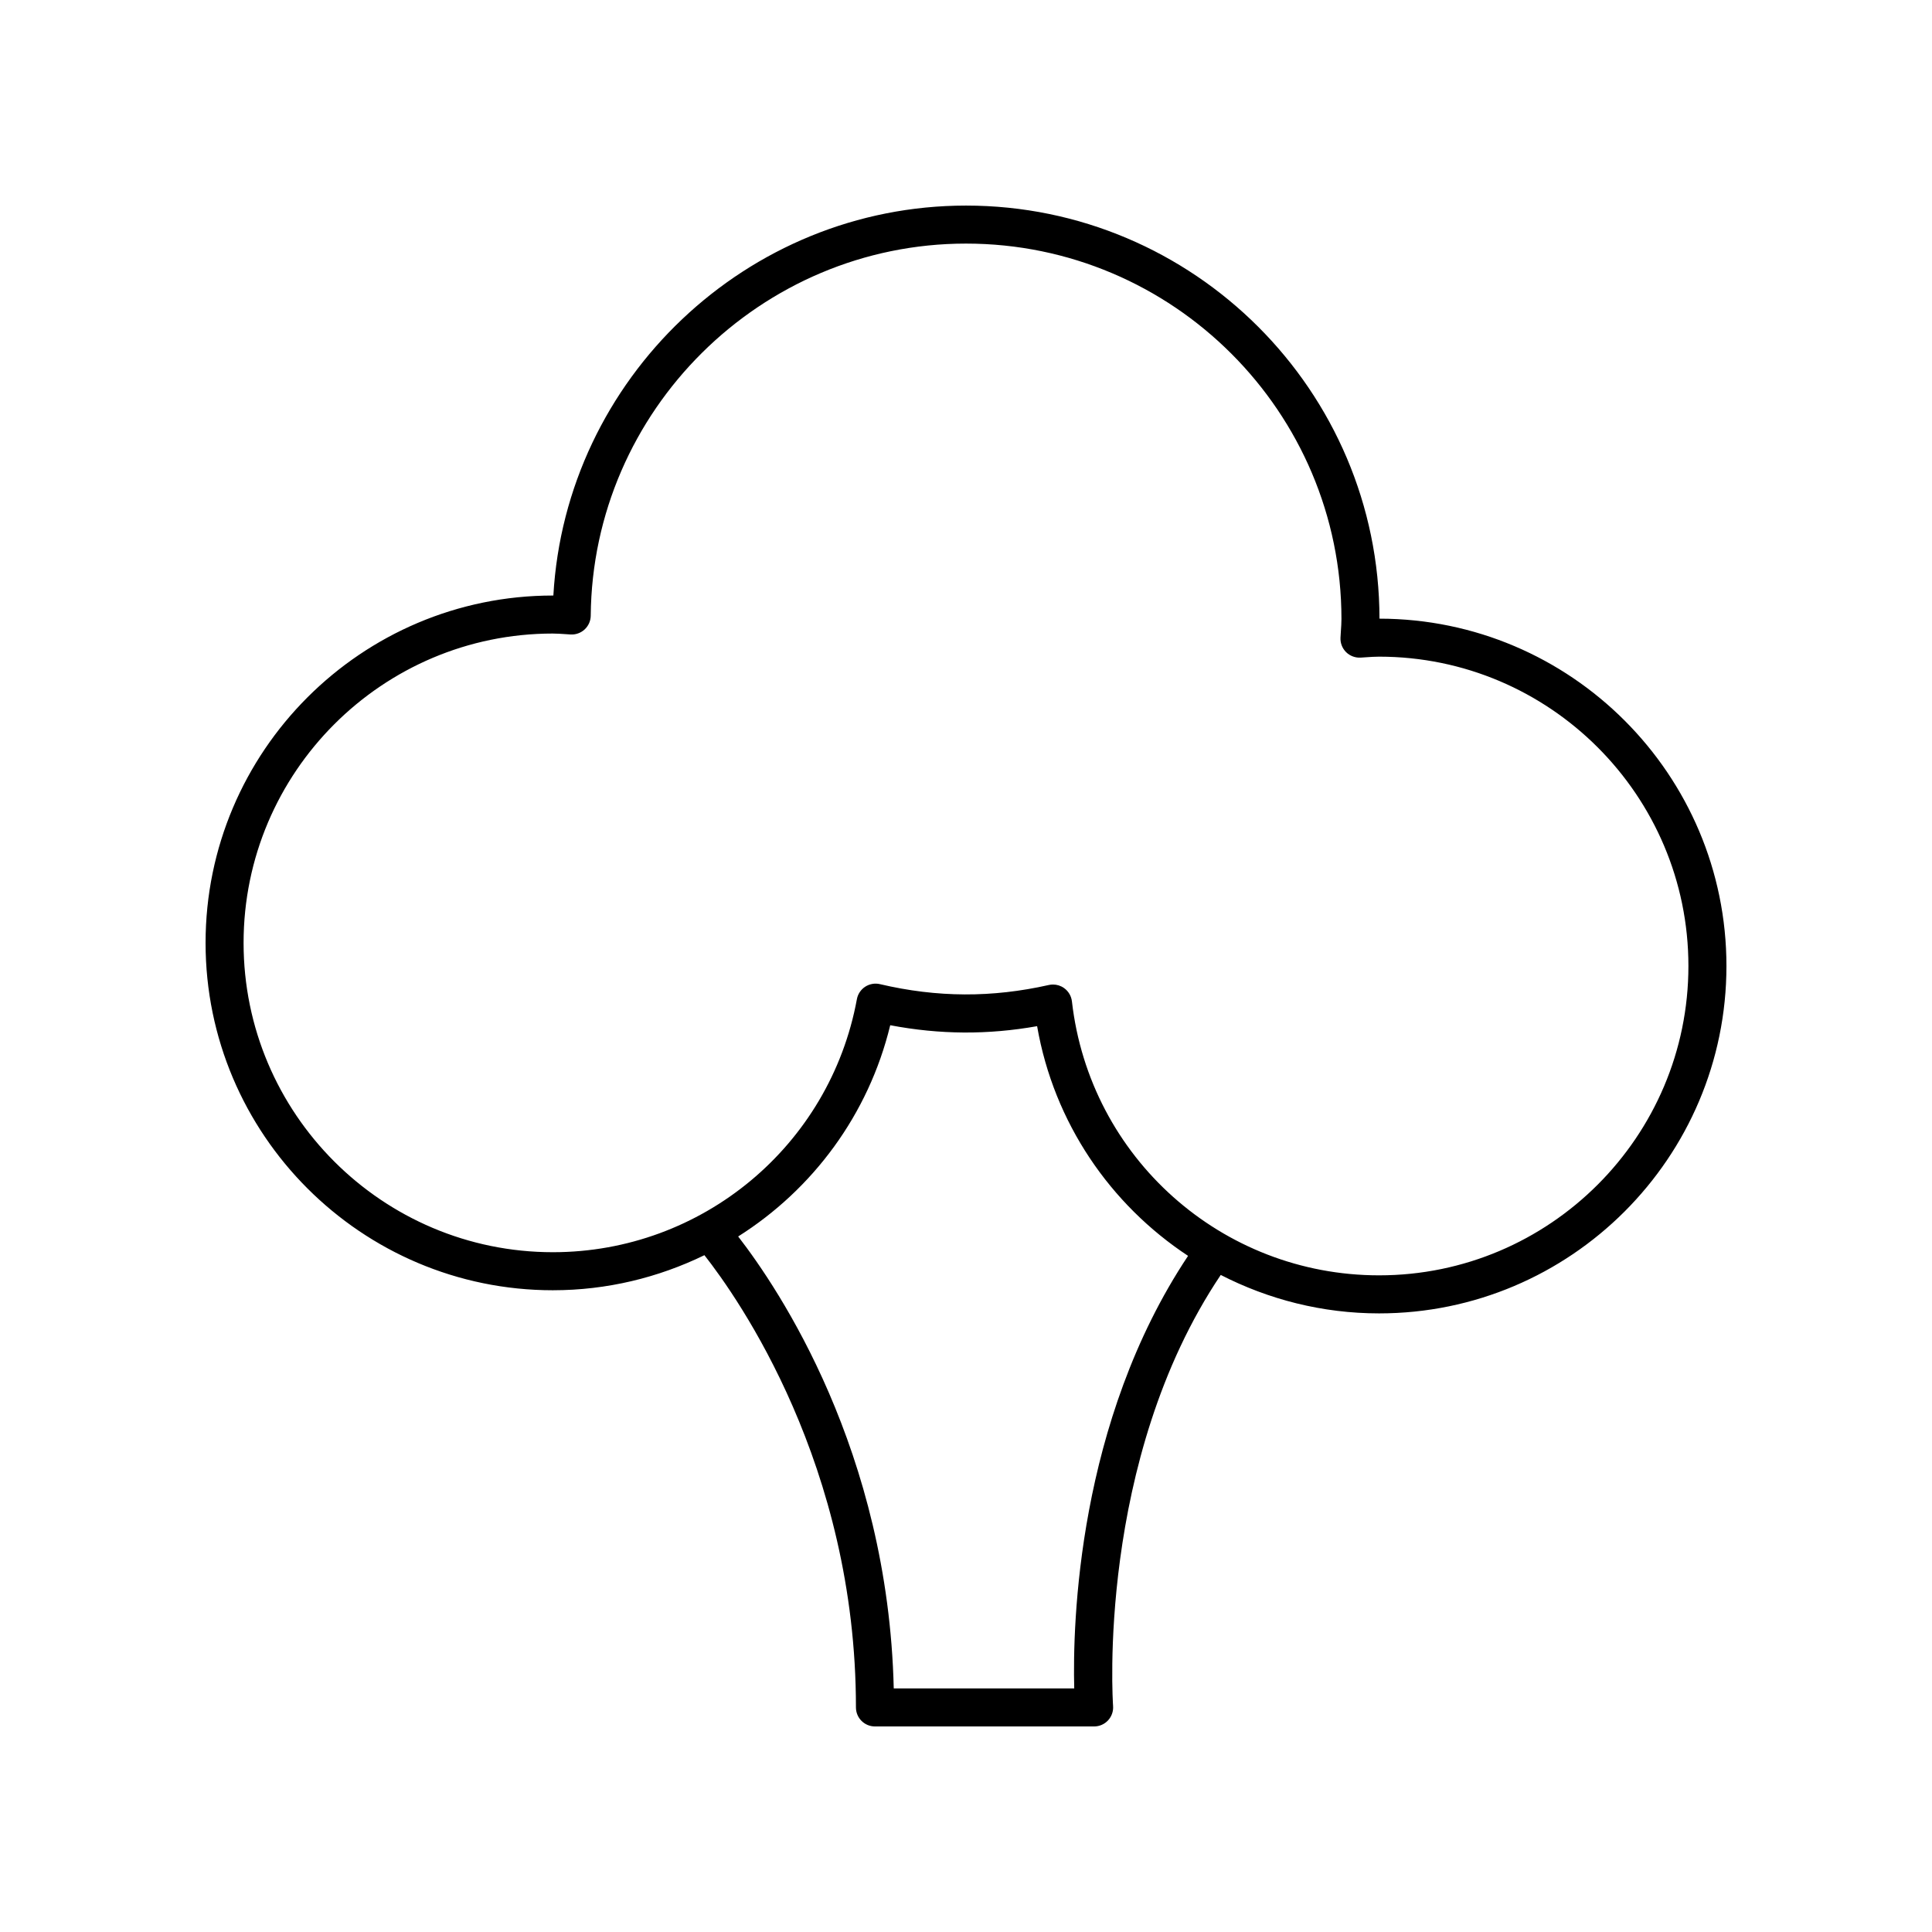 <?xml version="1.0" encoding="UTF-8"?>
<!-- Uploaded to: SVG Repo, www.svgrepo.com, Generator: SVG Repo Mixer Tools -->
<svg fill="#000000" width="800px" height="800px" version="1.1" viewBox="144 144 512 512" xmlns="http://www.w3.org/2000/svg">
 <path d="m290.53 485.93c14.32 0 27.941-3.359 40.148-9.293 8.906 11.324 40.156 55.629 40.156 119.85 0 2.781 2.254 5.039 5.039 5.039h58.082c1.402 0 2.742-0.586 3.695-1.613 0.953-1.027 1.434-2.41 1.328-3.809-0.051-0.66-4.477-65.059 28.531-114.23 12.633 6.481 26.891 10.188 41.965 10.188 50.754-0.004 92.051-41.301 92.051-92.055 0-50.727-41.238-91.996-91.949-92.055-0.055-60.375-49.191-109.47-109.57-109.47-58.102 0-106.1 45.895-109.36 103.34h-0.117c-50.758 0-92.051 41.297-92.051 92.055s41.293 92.055 92.051 92.055zm138.15 105.52h-47.828c-1.496-62.973-30.613-106.08-41.23-119.77 19.715-12.457 34.535-32.219 40.297-55.984 13.176 2.5 25.852 2.566 38.926 0.25 4.457 25.625 19.395 47.273 40.004 60.871-29.309 44.02-30.613 97.543-30.168 114.64zm-138.15-279.55c1.094 0 2.168 0.078 3.242 0.148l1.449 0.098c1.352 0.078 2.727-0.41 3.731-1.352 1.008-0.941 1.586-2.254 1.598-3.637 0.484-54.367 45.098-98.602 99.453-98.602 54.863 0 99.496 44.633 99.496 99.496 0 1.051-0.074 2.082-0.145 3.113l-0.109 1.832c-0.07 1.43 0.469 2.82 1.484 3.828 1.02 1.012 2.441 1.531 3.84 1.453l1.441-0.094c1.145-0.078 2.297-0.16 3.461-0.16 45.203 0 81.977 36.777 81.977 81.98s-36.773 81.977-81.977 81.977c-41.691 0-76.684-31.211-81.398-72.598-0.164-1.422-0.922-2.707-2.09-3.535-0.859-0.613-1.883-0.934-2.918-0.934-0.367 0-0.742 0.043-1.105 0.121-15.051 3.391-29.566 3.352-44.77-0.223-1.34-0.316-2.754-0.062-3.91 0.688-1.152 0.754-1.949 1.949-2.195 3.305-7.16 38.852-41.035 67.047-80.555 67.047-45.203 0.004-81.977-36.77-81.977-81.973s36.773-81.98 81.977-81.98z"/>
</svg>